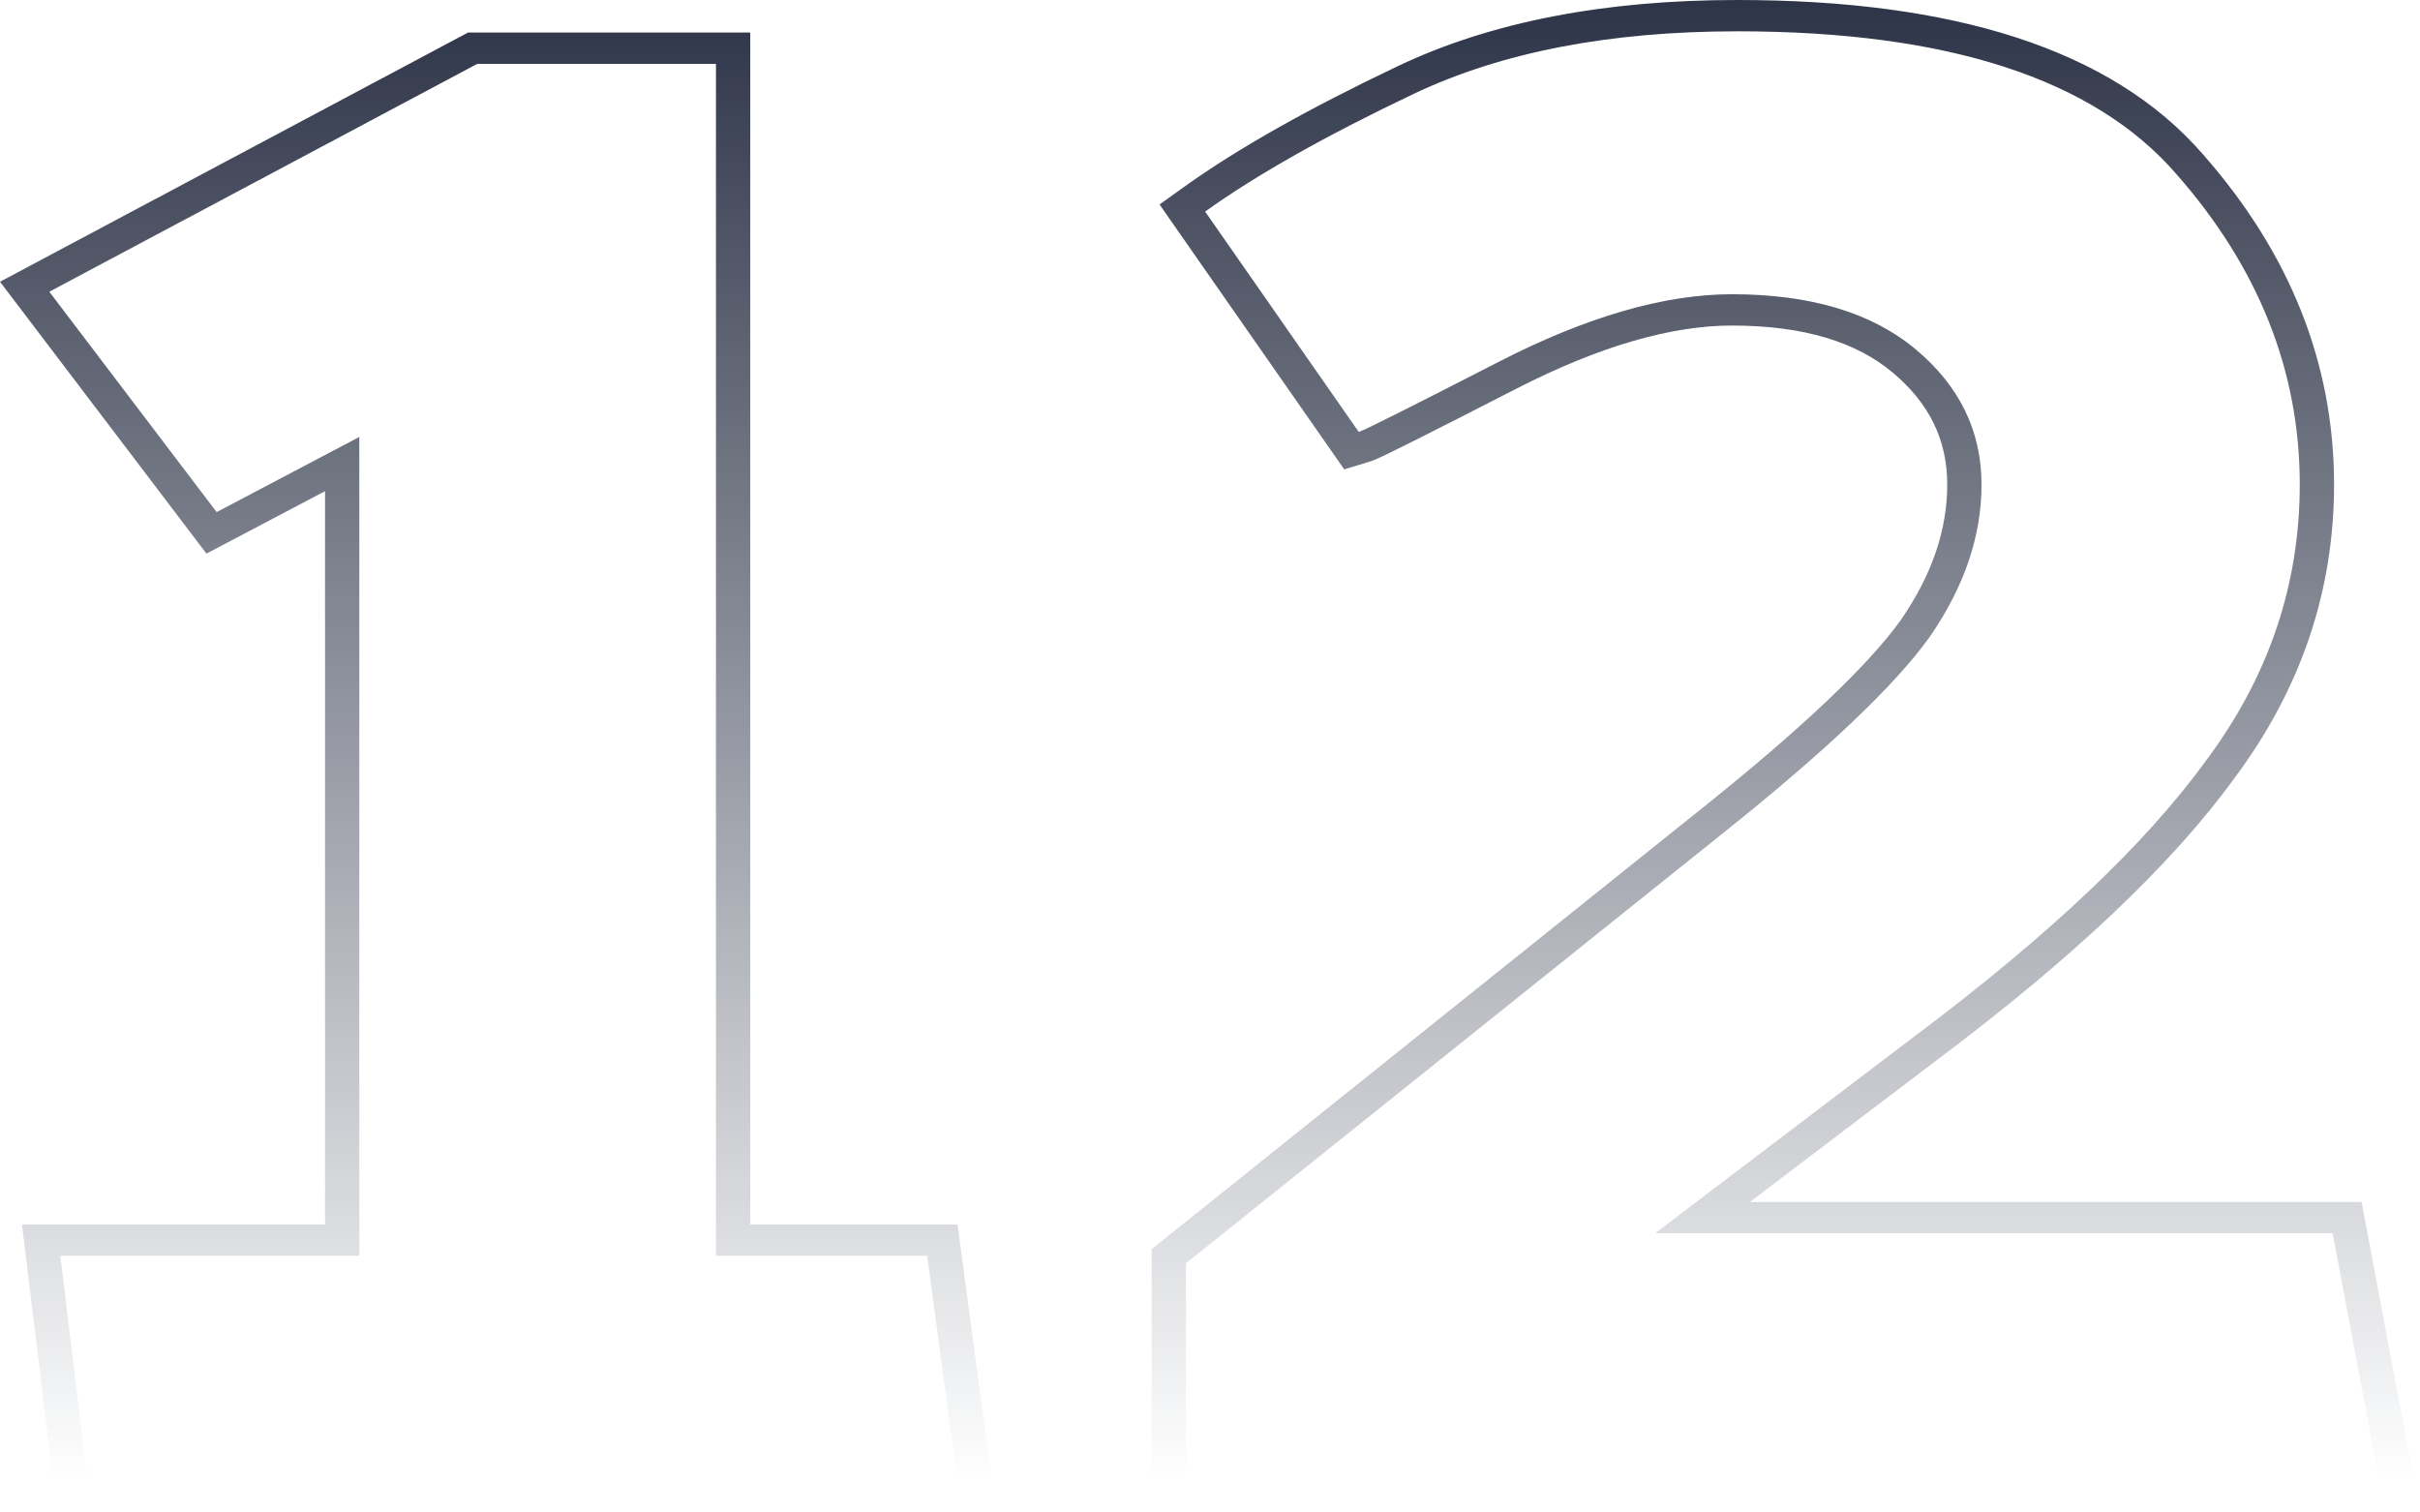 <svg width="80" height="50" viewBox="0 0 80 50" fill="none" xmlns="http://www.w3.org/2000/svg">
<path fill-rule="evenodd" clip-rule="evenodd" d="M39.204 48.965V41.763L56.98 27.525C60.366 24.821 62.633 22.668 63.782 21.068C64.93 19.412 65.505 17.729 65.505 16.018C65.505 14.252 64.779 12.762 63.328 11.548C61.877 10.334 59.852 9.727 57.252 9.727C55.015 9.727 52.445 10.472 49.543 11.962C46.641 13.452 45.099 14.225 44.918 14.28L39.839 6.995C41.532 5.781 43.83 4.484 46.732 3.104C49.634 1.725 53.201 1.035 57.433 1.035C64.386 1.035 69.223 2.608 71.944 5.753C74.665 8.844 76.025 12.265 76.025 16.018C76.025 19.329 74.997 22.365 72.942 25.124C70.946 27.884 67.742 30.919 63.328 34.23L54.713 40.77H77.113L78.655 48.965H39.204ZM57.849 39.735H78.069L80 50H38.071V41.295L56.233 26.746C59.604 24.054 61.769 21.981 62.829 20.507C63.877 18.995 64.371 17.503 64.371 16.018C64.371 14.548 63.784 13.333 62.562 12.311C61.38 11.322 59.661 10.762 57.252 10.762C55.282 10.762 52.908 11.421 50.099 12.864C48.647 13.609 47.532 14.177 46.756 14.566C46.368 14.76 46.061 14.912 45.837 15.02C45.725 15.073 45.629 15.118 45.551 15.154L45.549 15.154C45.496 15.178 45.384 15.229 45.276 15.261L44.437 15.517L38.332 6.76L39.139 6.181C40.908 4.913 43.272 3.582 46.208 2.187C49.312 0.711 53.071 0 57.433 0C64.527 0 69.794 1.601 72.83 5.108C75.701 8.371 77.159 12.017 77.159 16.018C77.159 19.537 76.063 22.772 73.883 25.701C71.8 28.579 68.503 31.687 64.051 35.027C64.05 35.028 64.049 35.029 64.048 35.029L57.849 39.735Z" fill="url(#paint0_linear_1531_7561)"/>
<path fill-rule="evenodd" clip-rule="evenodd" d="M1.993 41.515L2.9 48.965H31.649L30.651 41.515H23.668V2.111H15.778L1.63 9.644L7.162 16.929L11.878 14.445V41.515H1.993ZM10.745 40.48H0.726L1.885 50H32.929L31.655 40.48H24.802V1.076H15.471L0 9.314L6.825 18.301L10.745 16.237V40.48Z" fill="url(#paint1_linear_1531_7561)"/>
<defs>
<linearGradient id="paint0_linear_1531_7561" x1="39.652" y1="-8.982" x2="39.652" y2="48.965" gradientUnits="userSpaceOnUse">
<stop stop-color="#070F26"/>
<stop offset="1" stop-color="#070F26" stop-opacity="0"/>
</linearGradient>
<linearGradient id="paint1_linear_1531_7561" x1="39.652" y1="-8.982" x2="39.652" y2="48.965" gradientUnits="userSpaceOnUse">
<stop stop-color="#070F26"/>
<stop offset="1" stop-color="#070F26" stop-opacity="0"/>
</linearGradient>
</defs>
</svg>
